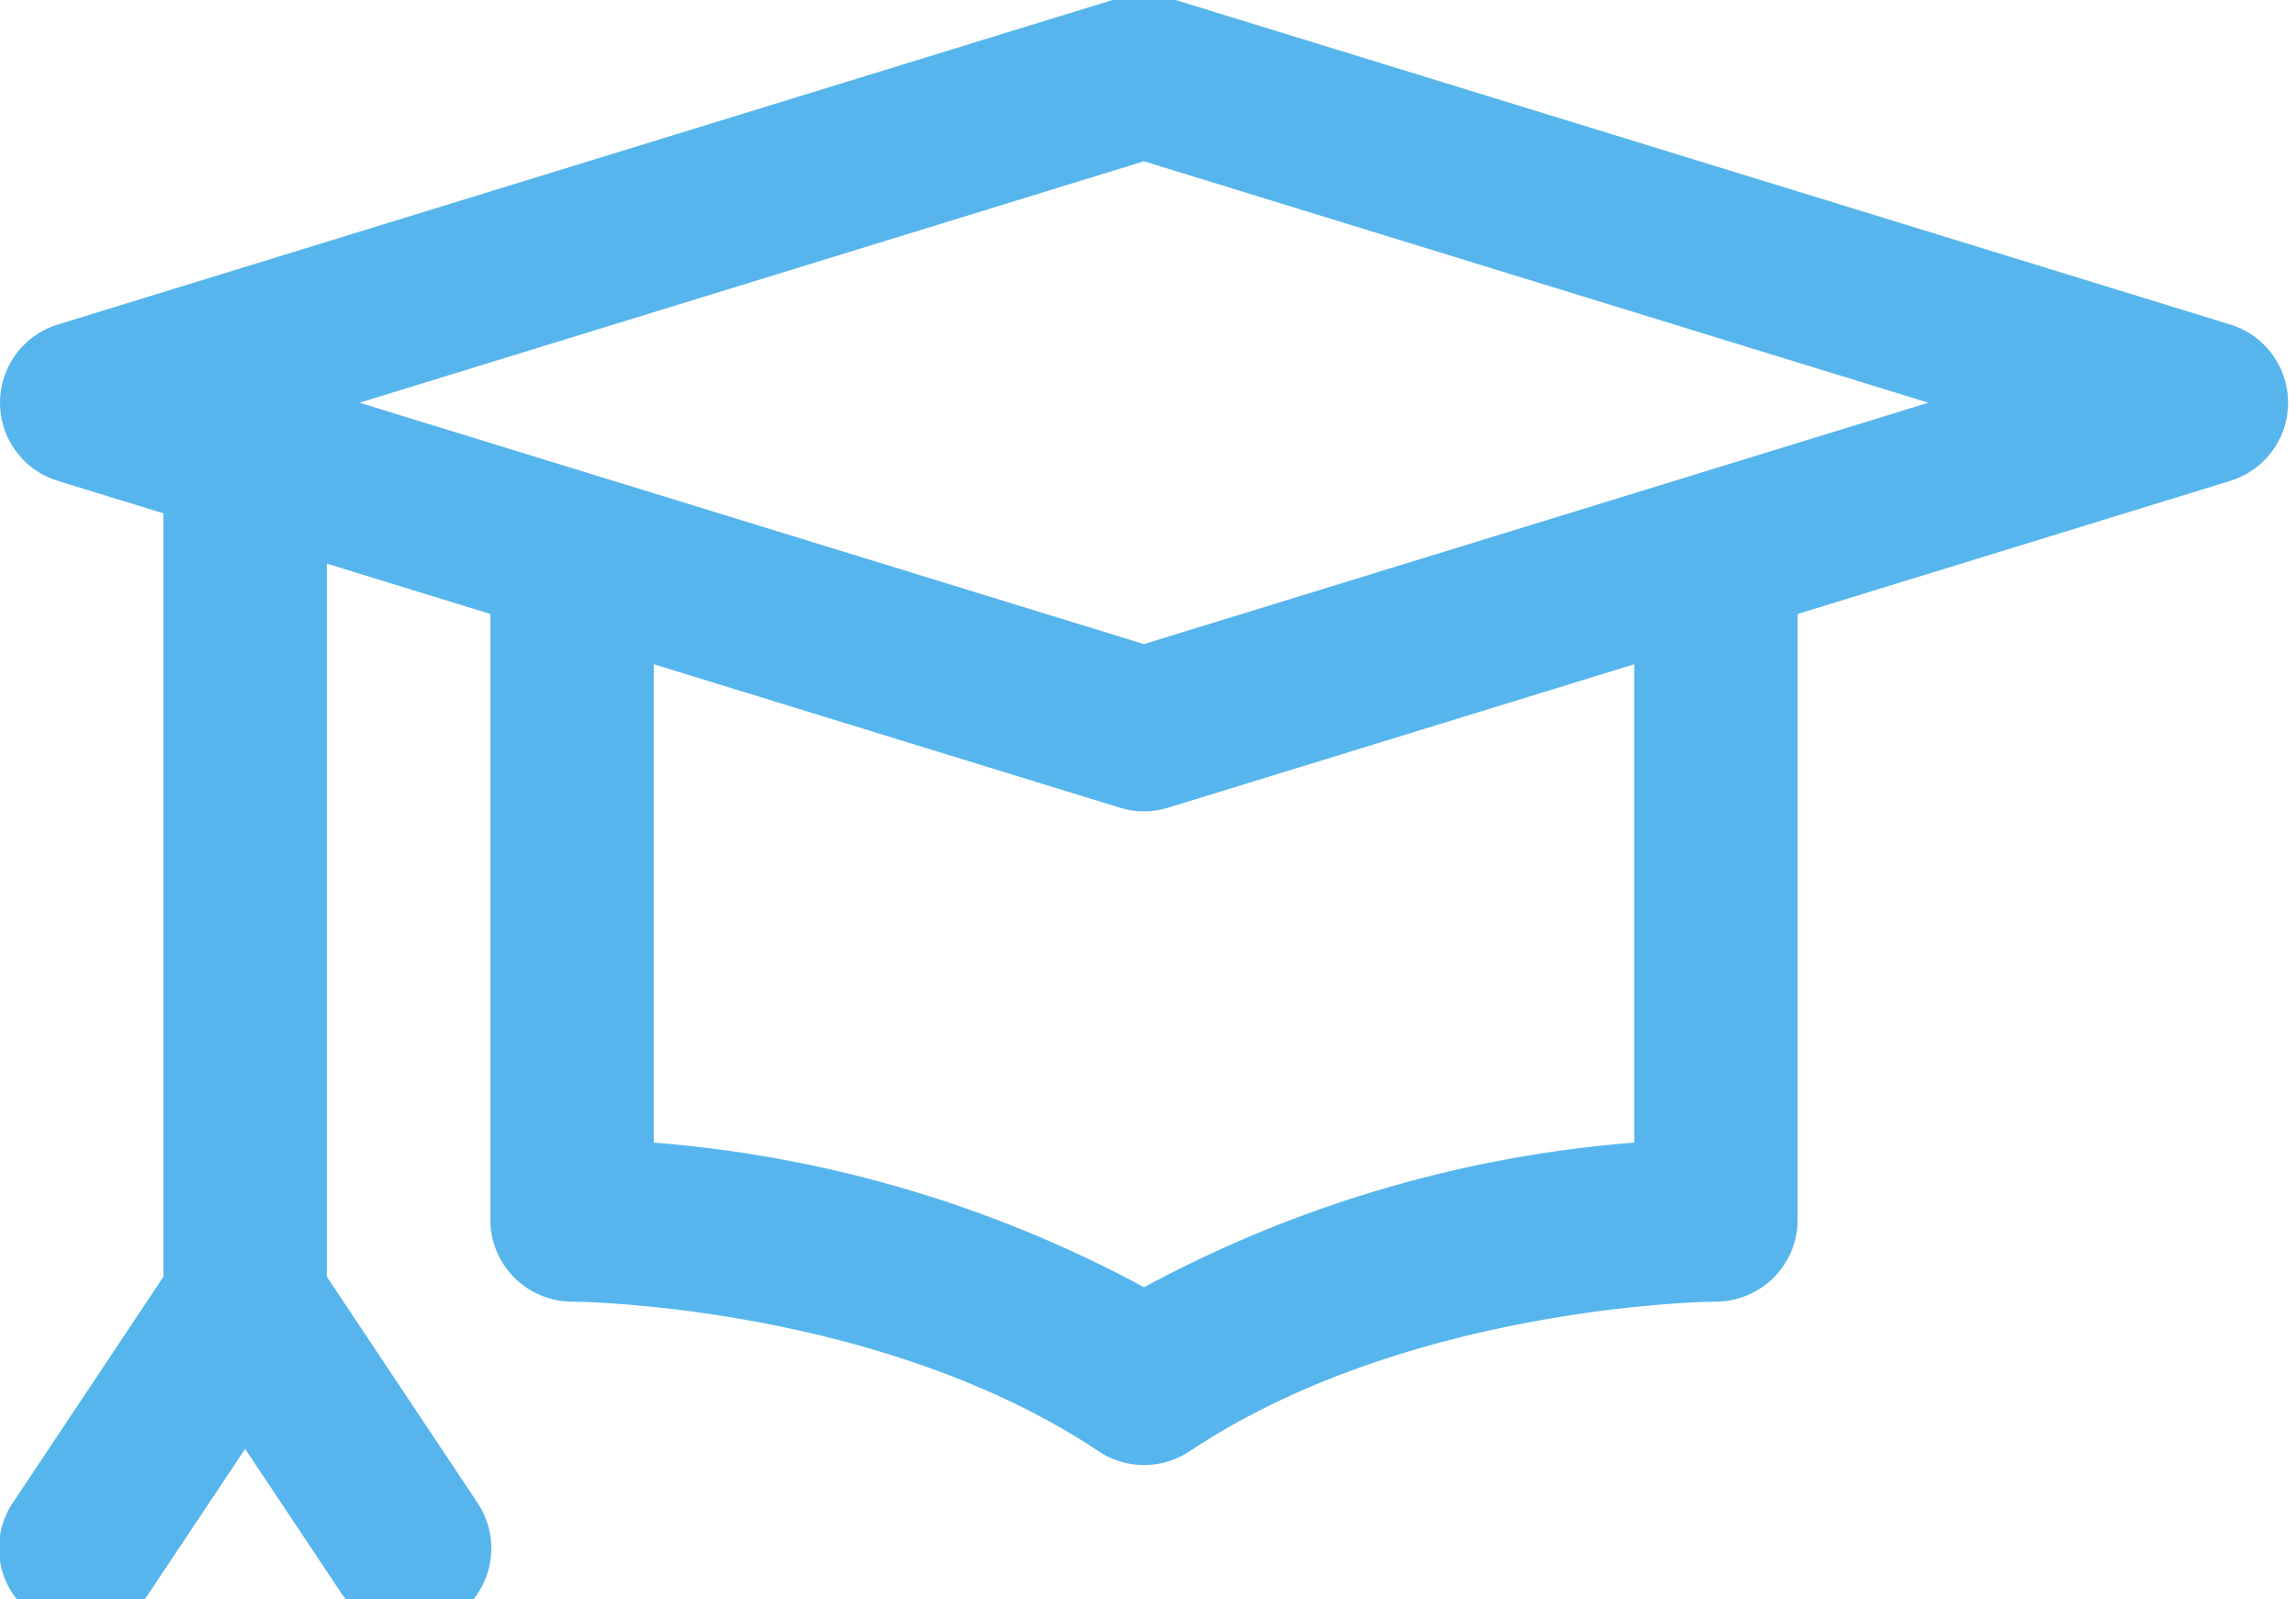 <svg xmlns="http://www.w3.org/2000/svg" xmlns:xlink="http://www.w3.org/1999/xlink" width="56" height="39" viewBox="0 0 56 39"><defs><clipPath id="clip-path"><rect id="Rectangle_635" data-name="Rectangle 635" width="56" height="39" transform="translate(0 0.143)" fill="#57b5ed"></rect></clipPath></defs><g id="Group_21884" data-name="Group 21884" transform="translate(0 -0.143)"><g id="Group_21883" data-name="Group 21883" transform="translate(0 0)" clip-path="url(#clip-path)"><path id="Path_177" data-name="Path 177" d="M21.945,29.073a2,2,0,0,1-1.106-.335c-5.385-3.59-12.774-3.651-12.847-3.651A2,2,0,0,1,6,23.094V6.85H9.986V21.208a30.1,30.1,0,0,1,11.959,3.528A30.1,30.1,0,0,1,33.9,21.208V6.85h3.986V23.094A2,2,0,0,1,35.9,25.087c-.074,0-7.462.062-12.847,3.651a2,2,0,0,1-1.106.335" transform="translate(5.959 6.802)" fill="#57b5ed"></path><path id="Path_178" data-name="Path 178" d="M11.624,31.181,7.972,25.7V5.62H3.986V25.7L.335,31.181a1.993,1.993,0,1,0,3.316,2.21L5.979,29.9l2.328,3.492a1.993,1.993,0,1,0,3.316-2.21" transform="translate(0 5.581)" fill="#57b5ed"></path><path id="Path_179" data-name="Path 179" d="M27.9,19.931a2.007,2.007,0,0,1-.586-.088L1.407,11.871a1.994,1.994,0,0,1,0-3.811L27.317.088a1.991,1.991,0,0,1,1.172,0L54.4,8.06a1.994,1.994,0,0,1,0,3.811l-25.91,7.972a2.027,2.027,0,0,1-.586.088M8.77,9.966,27.9,15.853,47.035,9.966,27.9,4.078Z" transform="translate(0 -0.001)" fill="#57b5ed"></path></g></g></svg>